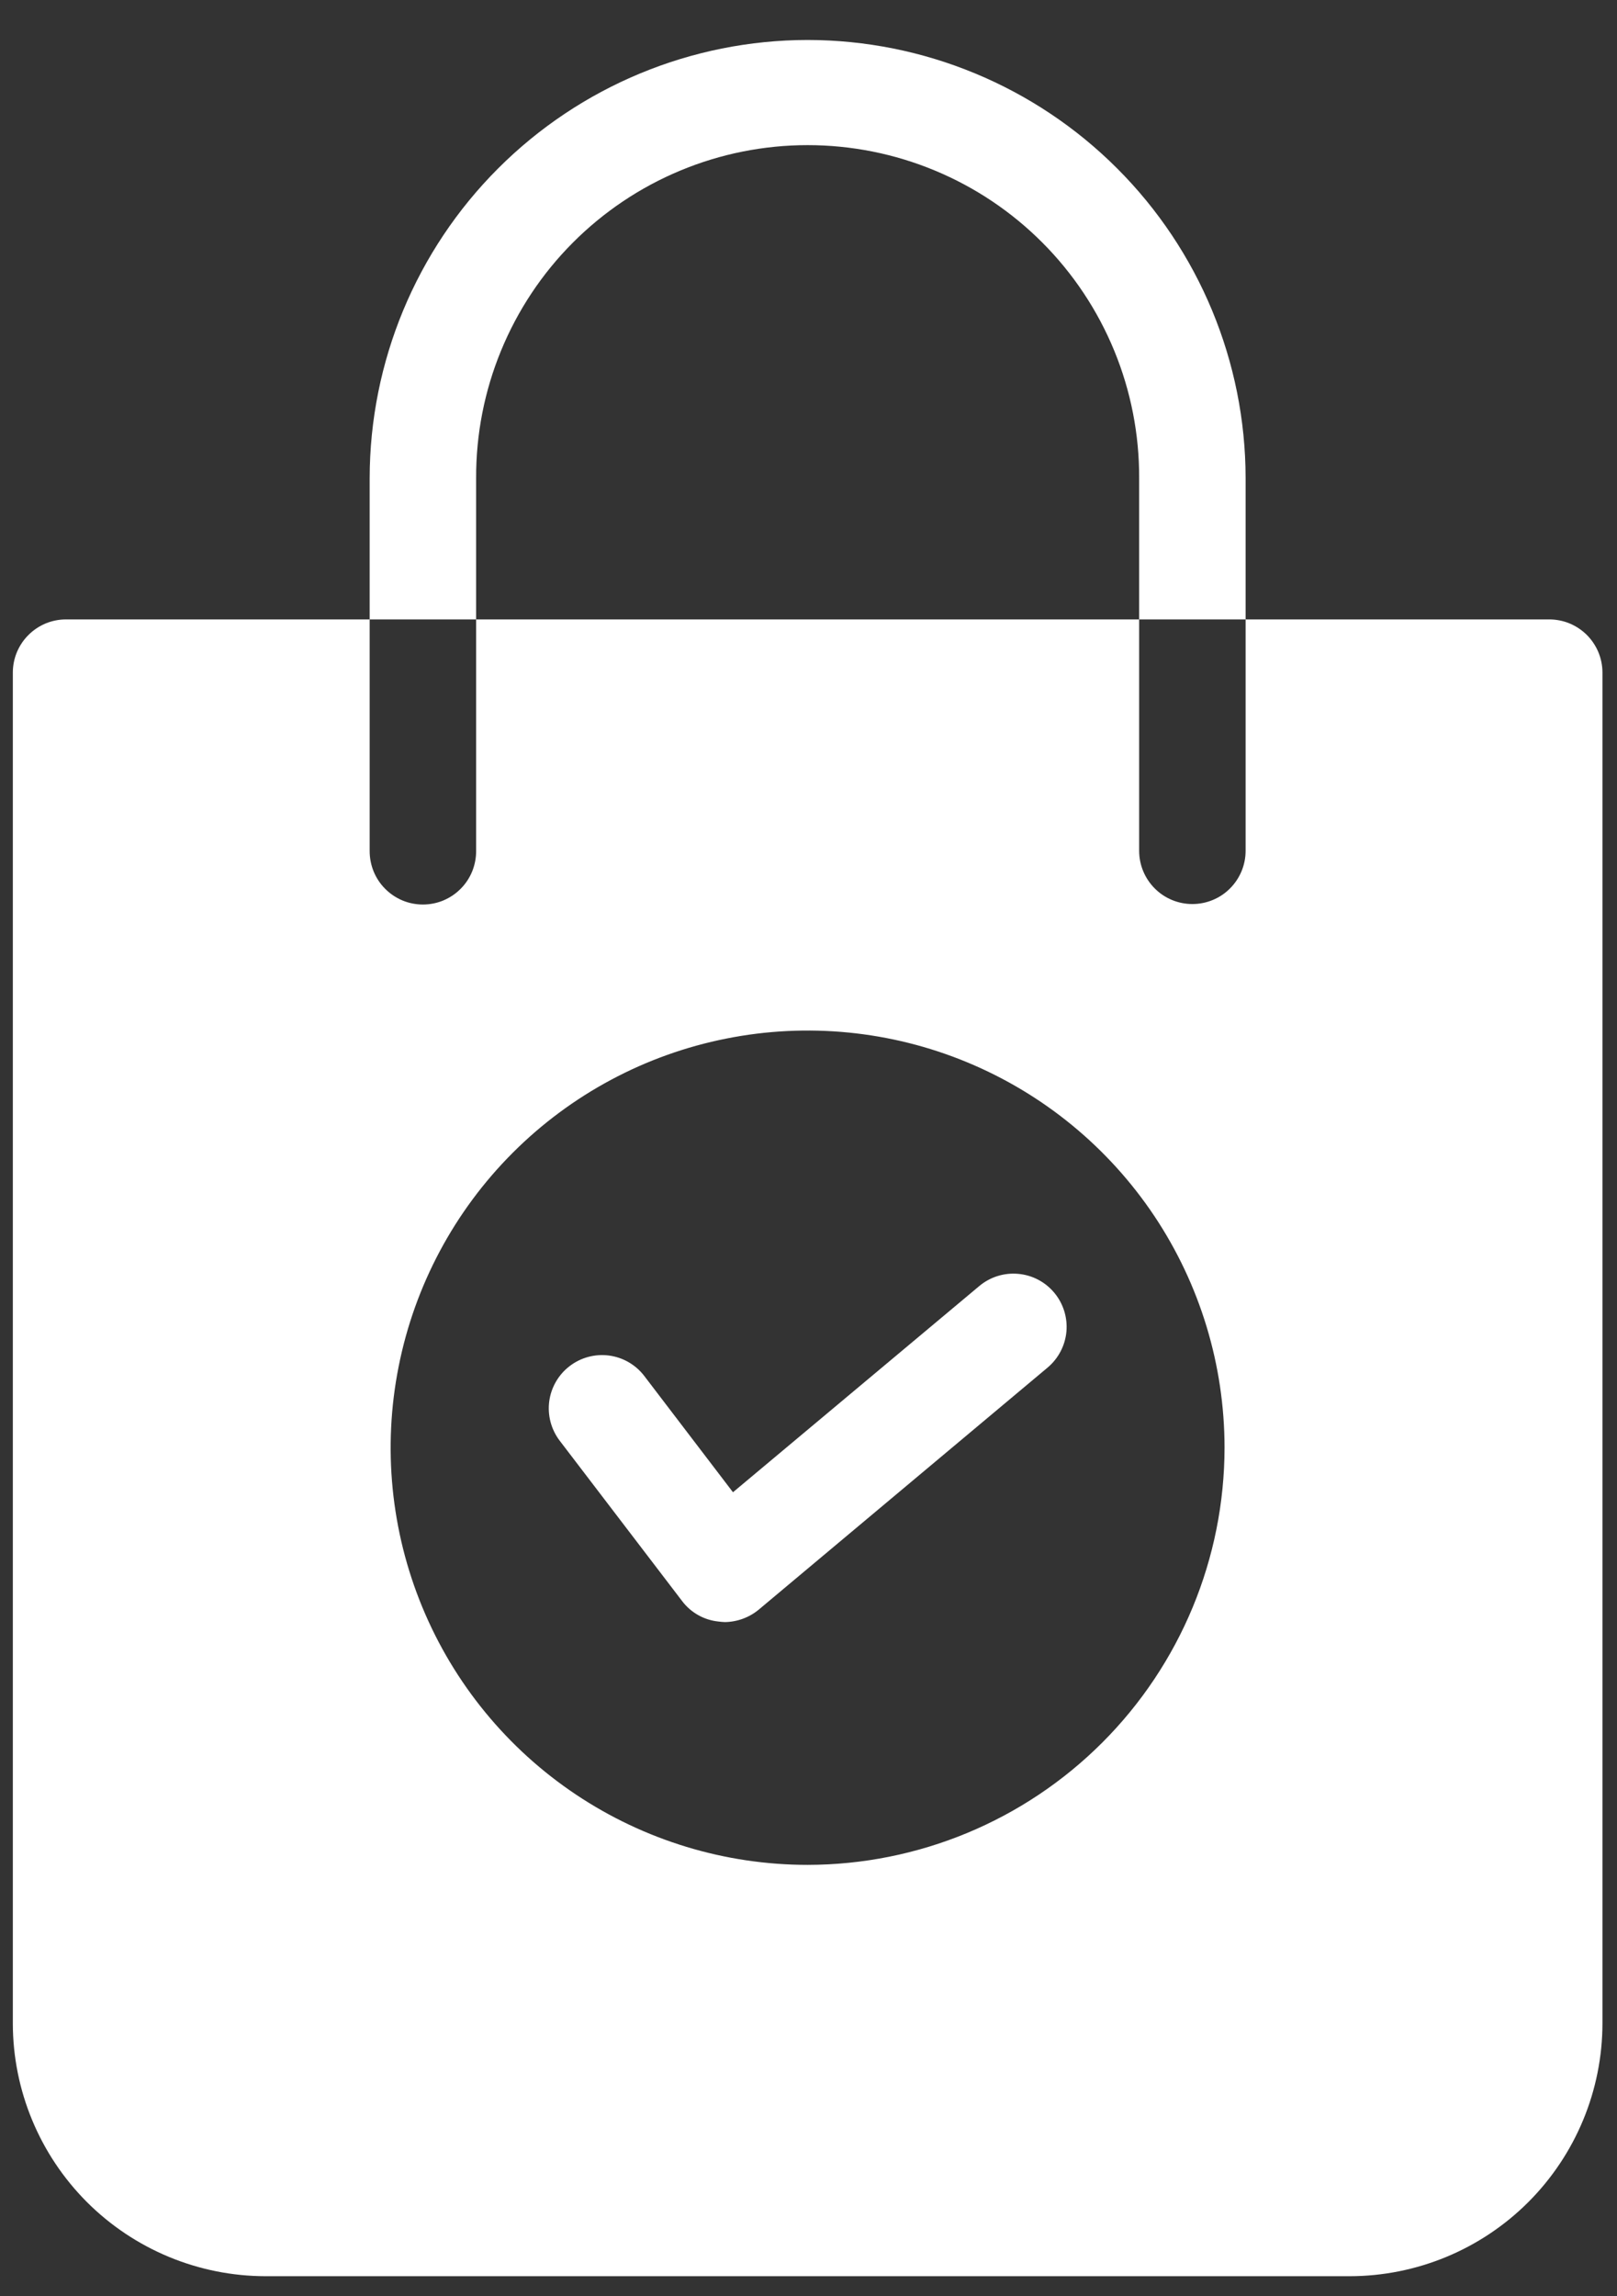 <svg width="31" height="44" viewBox="0 0 31 44" fill="none" xmlns="http://www.w3.org/2000/svg">
<rect x="0" y="0" width="31" height="44" fill="#333333" stroke="none"/>
<path fill-rule="evenodd" clip-rule="evenodd" d="M15.483 0.766C13.258 0.768 11.124 1.653 9.55 3.227C7.976 4.8 7.09 6.934 7.087 9.16V11.869H1.267C1.132 11.869 1 11.895 0.876 11.946C0.752 11.998 0.639 12.073 0.545 12.168C0.45 12.262 0.375 12.375 0.323 12.499C0.272 12.623 0.246 12.755 0.246 12.889V38.771C0.247 40.056 0.759 41.287 1.667 42.196C2.576 43.104 3.808 43.615 5.093 43.616H25.874C27.159 43.615 28.391 43.104 29.3 42.196C30.208 41.287 30.72 40.056 30.721 38.771V12.889C30.721 12.755 30.695 12.623 30.644 12.499C30.592 12.375 30.517 12.262 30.422 12.167C30.328 12.073 30.215 11.998 30.091 11.946C29.967 11.895 29.834 11.869 29.7 11.869H23.88V9.16C23.877 6.934 22.991 4.8 21.417 3.227C19.843 1.653 17.709 0.768 15.483 0.766ZM9.128 9.16C9.125 8.323 9.287 7.494 9.605 6.721C9.923 5.947 10.39 5.243 10.981 4.651C11.572 4.058 12.273 3.588 13.046 3.267C13.818 2.946 14.647 2.781 15.483 2.781C16.32 2.781 17.148 2.946 17.921 3.267C18.694 3.588 19.395 4.058 19.986 4.651C20.576 5.243 21.044 5.947 21.362 6.721C21.68 7.494 21.842 8.323 21.839 9.16V11.869H9.128V9.16ZM9.128 16.303C9.129 16.438 9.103 16.571 9.053 16.696C9.002 16.821 8.927 16.935 8.832 17.03C8.737 17.126 8.624 17.202 8.5 17.254C8.376 17.306 8.242 17.332 8.107 17.332C7.973 17.332 7.839 17.306 7.715 17.254C7.591 17.202 7.478 17.126 7.383 17.03C7.288 16.935 7.213 16.821 7.162 16.696C7.112 16.571 7.086 16.438 7.087 16.303V11.869H9.128V16.303ZM21.839 11.869H23.88V16.303C23.88 16.574 23.772 16.833 23.581 17.024C23.39 17.216 23.13 17.323 22.859 17.323C22.589 17.323 22.329 17.216 22.138 17.024C21.947 16.833 21.839 16.574 21.839 16.303V11.869ZM13.889 31.081C13.852 31.08 13.816 31.077 13.78 31.072L13.772 31.071C13.636 31.057 13.504 31.015 13.385 30.948C13.265 30.88 13.161 30.79 13.078 30.68L10.726 27.601C10.564 27.385 10.494 27.115 10.53 26.848C10.567 26.581 10.708 26.339 10.922 26.176C11.136 26.012 11.406 25.94 11.673 25.974C11.941 26.009 12.183 26.148 12.348 26.361L14.052 28.594L18.774 24.643C18.982 24.469 19.249 24.385 19.518 24.409C19.788 24.432 20.037 24.562 20.21 24.769C20.384 24.976 20.468 25.244 20.445 25.513C20.421 25.782 20.291 26.031 20.084 26.205L14.544 30.845C14.359 30.997 14.128 31.08 13.889 31.082L13.889 31.081ZM15.483 35.734C13.902 35.734 12.357 35.265 11.042 34.387C9.728 33.509 8.703 32.261 8.098 30.8C7.493 29.34 7.334 27.732 7.643 26.182C7.951 24.631 8.712 23.207 9.83 22.089C10.948 20.971 12.372 20.209 13.923 19.901C15.473 19.592 17.081 19.75 18.541 20.355C20.002 20.96 21.25 21.985 22.129 23.299C23.007 24.614 23.476 26.16 23.476 27.741C23.474 29.86 22.631 31.892 21.133 33.39C19.634 34.889 17.603 35.732 15.483 35.734Z" fill="white"/>
</svg>
